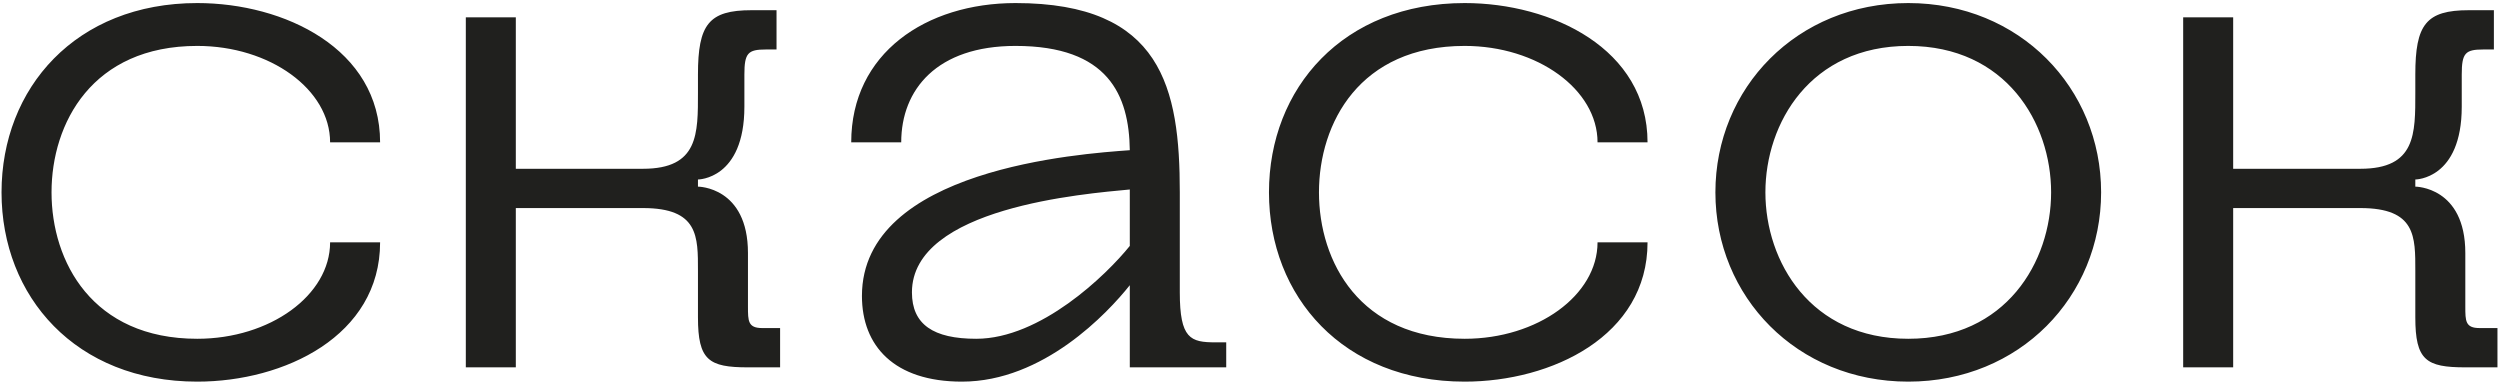 <?xml version="1.0" encoding="UTF-8"?> <svg xmlns="http://www.w3.org/2000/svg" width="245" height="38" viewBox="0 0 245 38" fill="none"> <path d="M5.05 18.85C5.05 12.06 9.04 4.5 19.33 4.5C26.47 4.5 32.35 8.77 32.35 13.95H37.25C37.25 4.78 27.87 0.3 19.33 0.3C7.43 0.3 0.15 8.63 0.15 18.85C0.15 29.07 7.43 37.4 19.33 37.4C27.87 37.4 37.25 32.92 37.25 23.75H32.35C32.35 28.93 26.47 33.2 19.33 33.2C9.04 33.2 5.05 25.64 5.05 18.85ZM68.4 31.1C68.4 35.3 69.45 36 73.3 36H76.45V32.15H74.7C73.3 32.15 73.3 31.45 73.3 30.05V24.8C73.3 18.29 68.4 18.29 68.4 18.29V17.59C68.4 17.59 72.95 17.59 72.95 10.45V7.3C72.95 5.2 73.3 4.85 75.05 4.85H76.1V1H73.65C69.45 1 68.4 2.4 68.4 7.3V9.05C68.4 13.11 68.47 16.54 63.01 16.54H50.55V1.7H45.65V36H50.55V20.39H63.01C68.47 20.39 68.4 23.19 68.4 26.55V31.1ZM110.72 36H120.17V33.55H119.12C116.67 33.55 115.62 33.2 115.62 28.65V18.85C115.62 8.63 113.87 0.3 99.52 0.3C90.77 0.3 83.42 5.2 83.42 13.95H88.32C88.32 8.77 91.82 4.5 99.52 4.5C108.62 4.5 110.65 9.33 110.72 14.72C105.89 15.07 84.47 16.54 84.47 29C84.47 33.9 87.62 37.4 94.27 37.4C102.25 37.4 108.55 30.68 110.72 27.95V36ZM110.72 24.1C108.41 26.97 101.97 33.2 95.67 33.2C91.47 33.2 89.37 31.8 89.37 28.65C89.37 20.32 106.31 18.99 110.72 18.57V24.1ZM129.259 18.85C129.259 12.06 133.249 4.5 143.539 4.5C150.679 4.5 156.559 8.77 156.559 13.95H161.459C161.459 4.78 152.079 0.3 143.539 0.3C131.639 0.3 124.359 8.63 124.359 18.85C124.359 29.07 131.639 37.4 143.539 37.4C152.079 37.4 161.459 32.92 161.459 23.75H156.559C156.559 28.93 150.679 33.2 143.539 33.2C133.249 33.2 129.259 25.64 129.259 18.85ZM168.109 18.85C168.109 29.07 176.089 37.4 187.009 37.4C197.929 37.4 205.909 29.07 205.909 18.85C205.909 8.63 197.929 0.3 187.009 0.3C176.089 0.3 168.109 8.63 168.109 18.85ZM173.009 18.85C173.009 12.06 177.419 4.5 187.009 4.5C196.599 4.5 201.009 12.06 201.009 18.85C201.009 25.64 196.599 33.2 187.009 33.2C177.419 33.2 173.009 25.64 173.009 18.85ZM236.701 31.1C236.701 35.3 237.751 36 241.601 36H244.751V32.15H243.001C241.601 32.15 241.601 31.45 241.601 30.05V24.8C241.601 18.29 236.701 18.29 236.701 18.29V17.59C236.701 17.59 241.251 17.59 241.251 10.45V7.3C241.251 5.2 241.601 4.85 243.351 4.85H244.401V1H241.951C237.751 1 236.701 2.4 236.701 7.3V9.05C236.701 13.11 236.771 16.54 231.311 16.54H218.851V1.7H213.951V36H218.851V20.39H231.311C236.771 20.39 236.701 23.19 236.701 26.55V31.1Z" fill="#20201E"></path> </svg> 